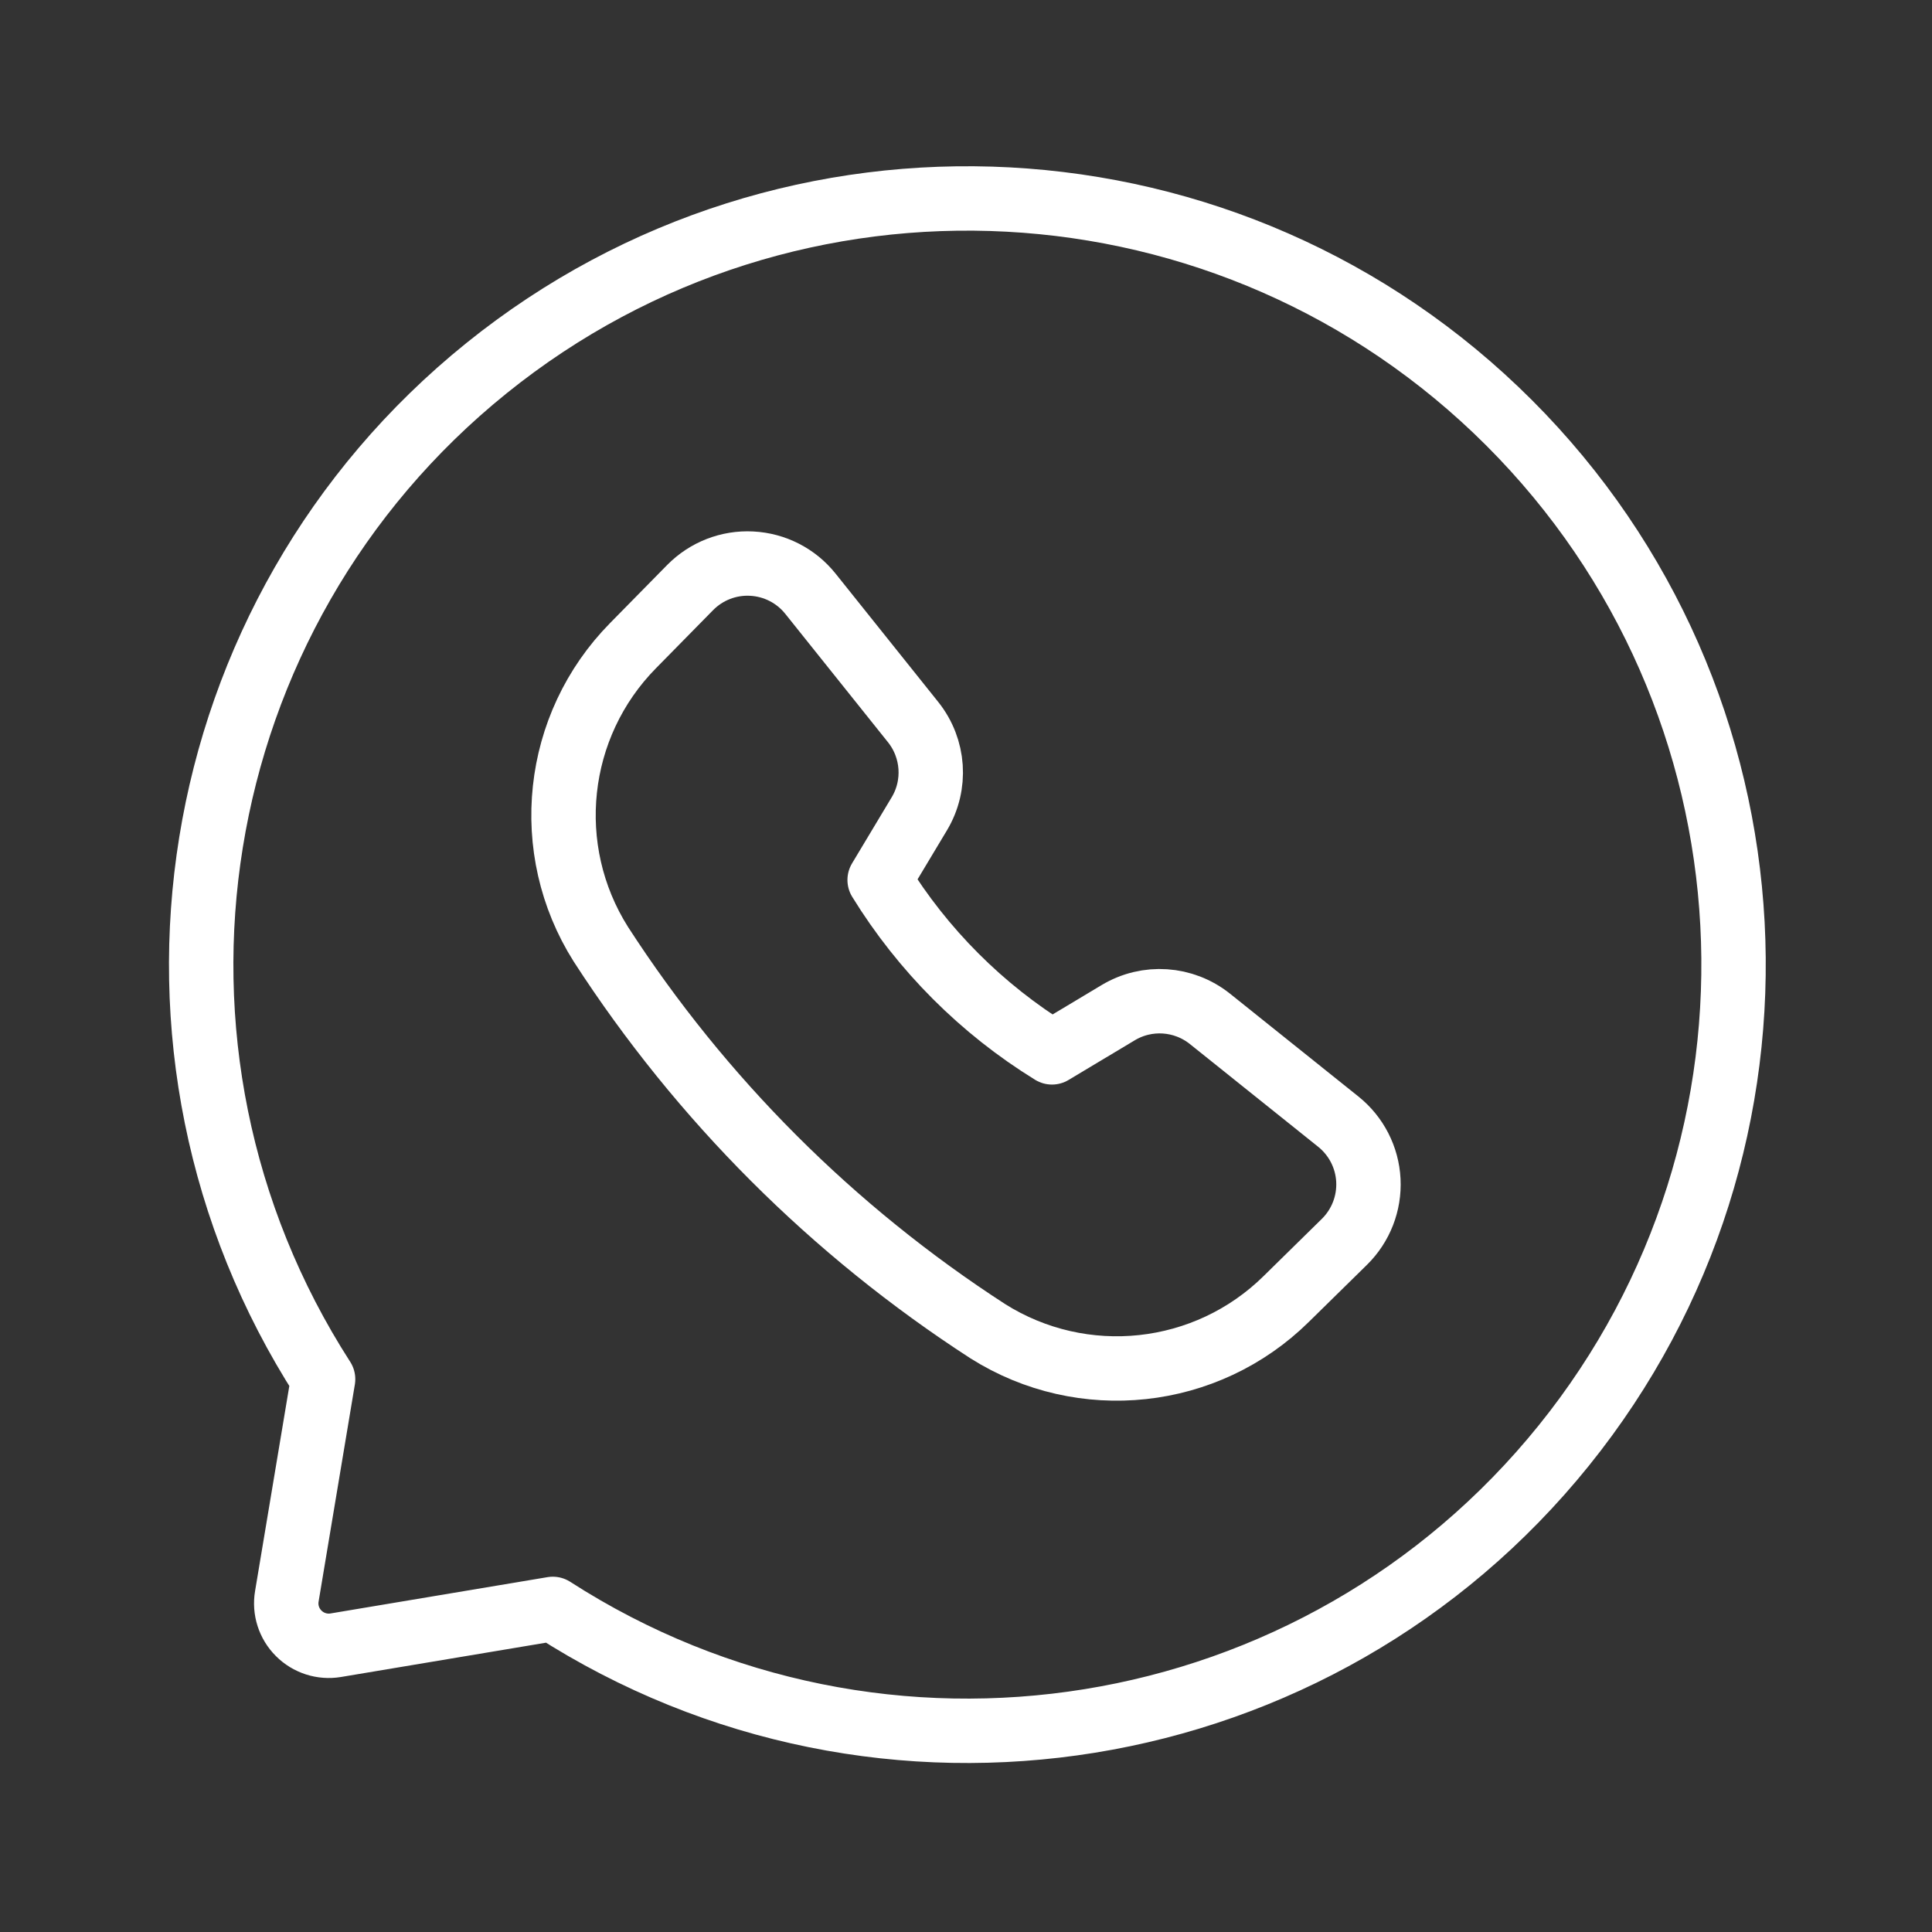 <svg width="30" height="30" viewBox="0 0 30 30" fill="none" xmlns="http://www.w3.org/2000/svg">
<rect x="0" y="0" width="30" height="30" fill="#333333" stroke="none"/>
<path fill-rule="evenodd" clip-rule="evenodd" d="M13.659 13.664C14.33 14.753 15.246 15.67 16.335 16.341L17.363 15.725C17.811 15.456 18.378 15.494 18.787 15.82L20.78 17.416C21.059 17.639 21.23 17.971 21.248 18.328C21.266 18.685 21.131 19.032 20.876 19.283L19.974 20.169C18.733 21.394 16.811 21.601 15.337 20.67C12.933 19.114 10.885 17.067 9.33 14.662C8.399 13.188 8.606 11.267 9.83 10.025L10.716 9.124C10.967 8.869 11.315 8.733 11.672 8.752C12.029 8.77 12.361 8.94 12.584 9.219L14.179 11.213C14.505 11.621 14.544 12.189 14.275 12.637L13.659 13.664Z" stroke="white" stroke-linecap="round" stroke-linejoin="round"/>
<path fill-rule="evenodd" clip-rule="evenodd" d="M8.584 24.983L5.213 25.547C5.003 25.582 4.788 25.513 4.638 25.362C4.487 25.212 4.418 24.997 4.454 24.787L5.017 21.416C1.727 16.303 2.821 9.533 7.554 5.717C12.287 1.901 19.135 2.267 23.434 6.566C27.733 10.865 28.099 17.713 24.283 22.446C20.467 27.179 13.697 28.273 8.584 24.983Z" stroke="white" stroke-linecap="round" stroke-linejoin="round"/>
</svg>
